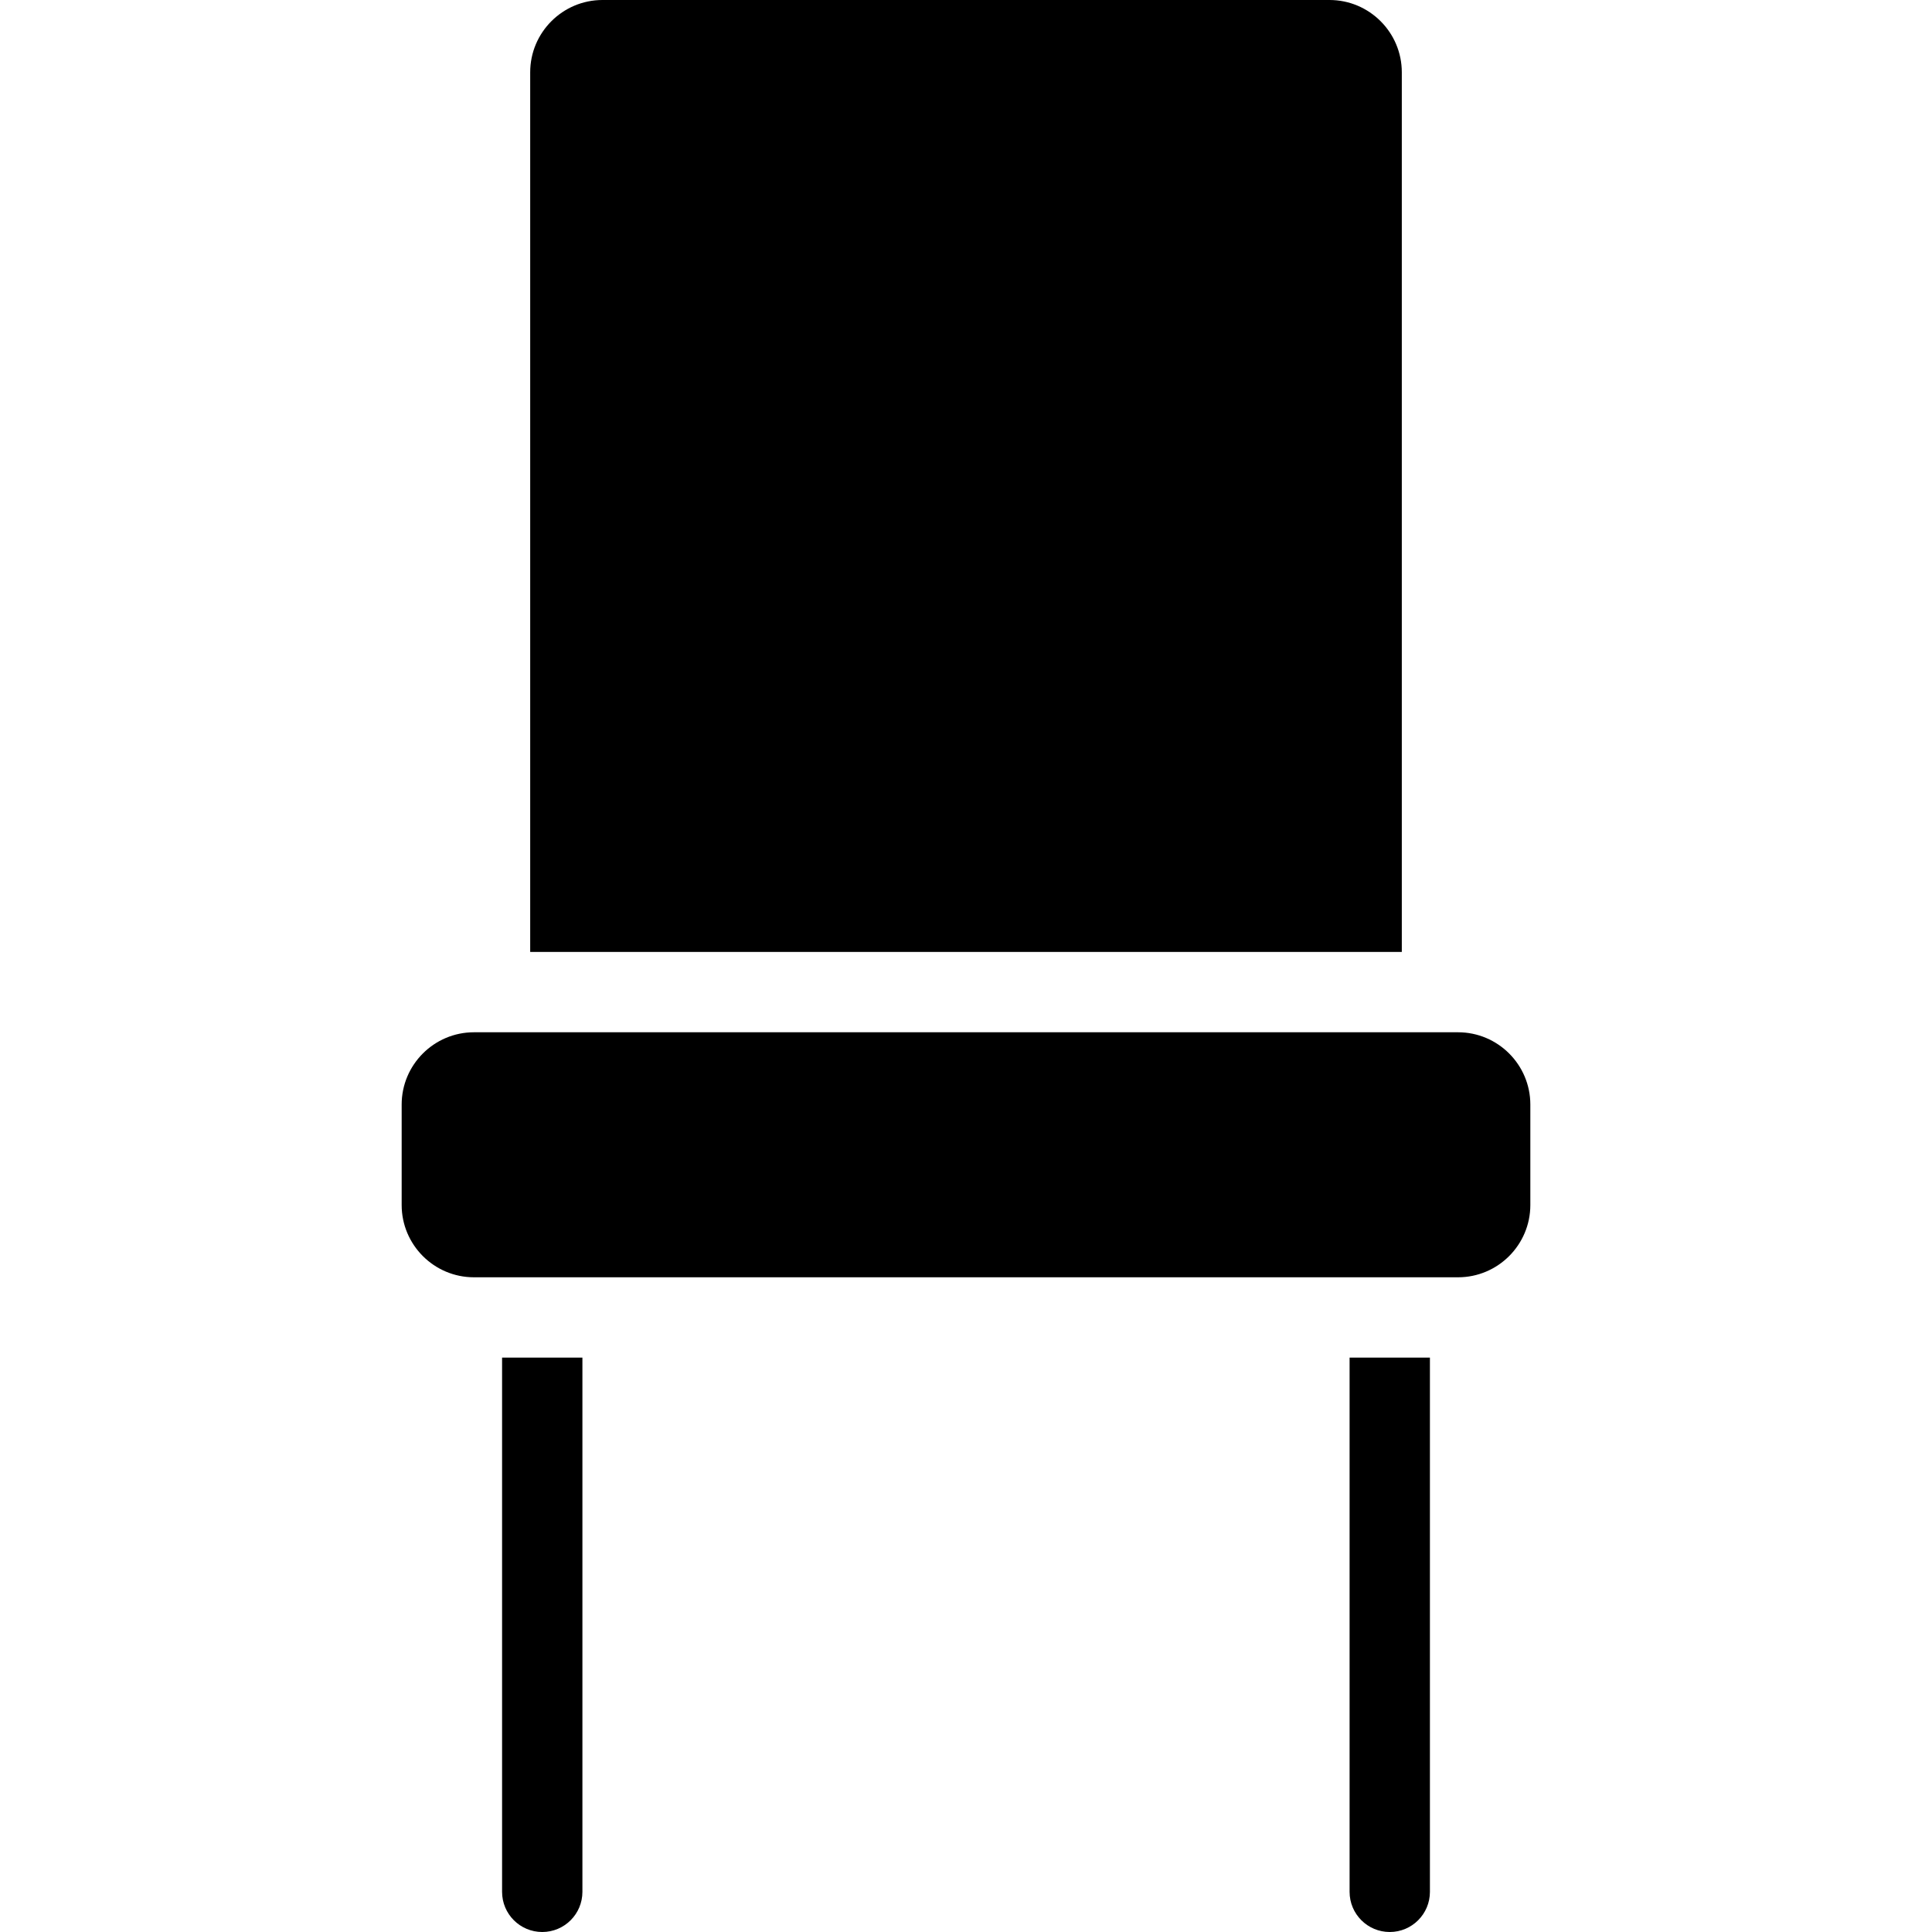 <?xml version="1.0" encoding="iso-8859-1"?>
<!-- Uploaded to: SVG Repo, www.svgrepo.com, Generator: SVG Repo Mixer Tools -->
<!DOCTYPE svg PUBLIC "-//W3C//DTD SVG 1.1//EN" "http://www.w3.org/Graphics/SVG/1.1/DTD/svg11.dtd">
<svg fill="#000000" height="800px" width="800px" version="1.1" id="Capa_1" xmlns="http://www.w3.org/2000/svg" xmlns:xlink="http://www.w3.org/1999/xlink" 
	 viewBox="0 0 481 481" xml:space="preserve">
<g>
	<path d="M349,237V18c0-9.925-8.075-18-18-18H150c-9.925,0-18,8.075-18,18v219H349z"/>
	<path d="M381,300v-25c0-9.925-8.075-18-18-18H118c-9.925,0-18,8.075-18,18v25c0,9.925,8.075,18,18,18h245
		C372.925,318,381,309.925,381,300z"/>
	<path d="M125,338v133c0,5.523,4.477,10,10,10s10-4.477,10-10V338H125z"/>
	<path d="M336,338v133c0,5.523,4.478,10,10,10s10-4.477,10-10V338H336z"/>
</g>
</svg>